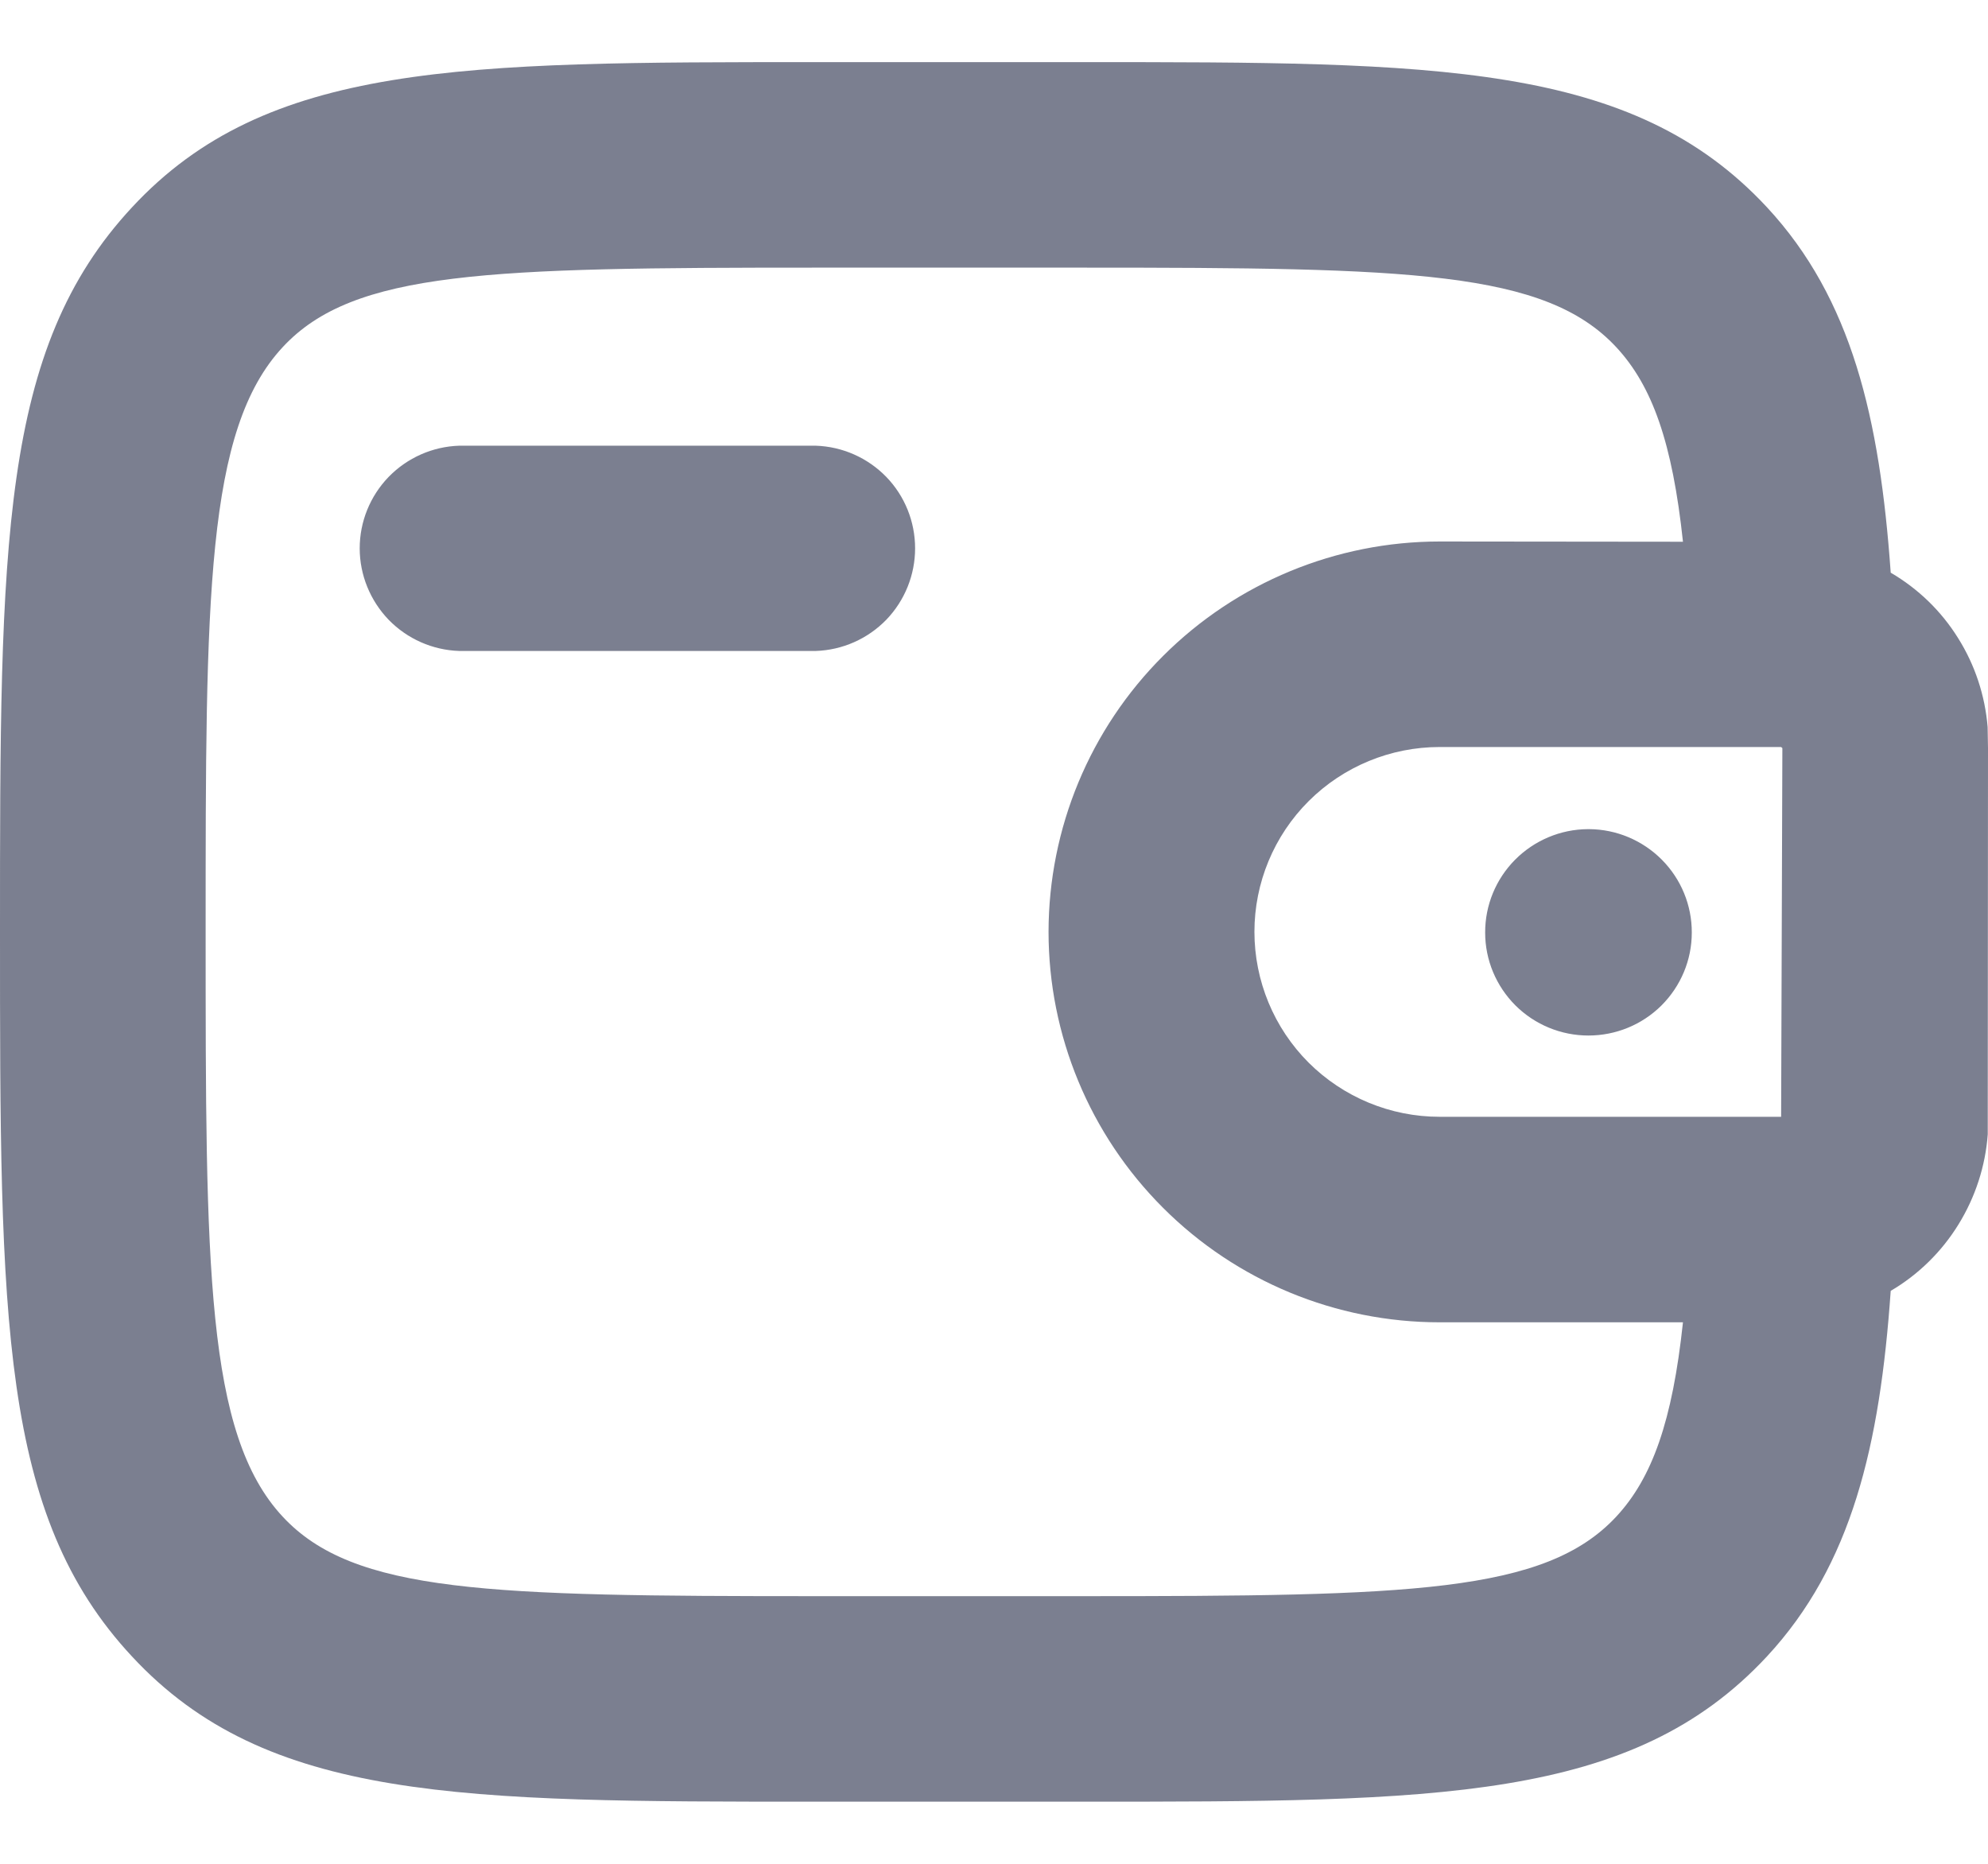 <svg width="16" height="15" viewBox="0 0 16 15" fill="none" xmlns="http://www.w3.org/2000/svg">
<path id="Vector" fill-rule="evenodd" clip-rule="evenodd" d="M6.565 3.587H3.696C3.481 3.594 3.278 3.684 3.128 3.838C2.979 3.992 2.895 4.198 2.895 4.413C2.895 4.627 2.979 4.833 3.128 4.988C3.278 5.142 3.481 5.232 3.696 5.239H6.565C6.78 5.232 6.983 5.142 7.133 4.988C7.282 4.833 7.365 4.627 7.365 4.413C7.365 4.198 7.282 3.992 7.133 3.838C6.983 3.684 6.78 3.594 6.565 3.587ZM15.997 5.851C15.976 5.597 15.895 5.351 15.759 5.135C15.624 4.918 15.438 4.738 15.217 4.609C15.129 3.365 14.904 2.404 14.221 1.668C13.135 0.5 11.566 0.5 8.717 0.5H6.565C3.716 0.5 2.147 0.5 1.063 1.668C3.5903e-07 2.81 0 4.377 0 7.5C0 10.623 1.79515e-07 12.191 1.062 13.331C2.147 14.5 3.716 14.5 6.565 14.5H8.717C11.566 14.5 13.135 14.5 14.221 13.331C14.904 12.595 15.13 11.633 15.217 10.389C15.44 10.258 15.627 10.074 15.762 9.855C15.898 9.635 15.979 9.386 15.998 9.129L16 6.021L15.997 5.851ZM14.335 8.988H11.586C11.191 8.988 10.812 8.831 10.532 8.552C10.253 8.273 10.096 7.894 10.096 7.499C10.096 7.105 10.253 6.726 10.533 6.447C10.813 6.168 11.192 6.012 11.587 6.012H14.335L14.345 6.021L14.335 8.988ZM8.717 12.846H6.565C3.936 12.846 2.847 12.822 2.275 12.206C1.655 11.54 1.655 10.19 1.655 7.5C1.655 4.81 1.655 3.46 2.276 2.793C2.847 2.178 3.936 2.154 6.565 2.154H8.717C11.346 2.154 12.435 2.178 13.008 2.794C13.298 3.106 13.46 3.563 13.545 4.36L11.587 4.358C10.753 4.358 9.952 4.689 9.362 5.278C8.771 5.867 8.44 6.666 8.439 7.499C8.439 8.333 8.771 9.132 9.361 9.721C9.951 10.311 10.752 10.642 11.586 10.642H13.545C13.46 11.438 13.297 11.895 13.008 12.206C12.435 12.822 11.346 12.846 8.717 12.846ZM12.789 6.673H12.78C12.56 6.674 12.349 6.763 12.194 6.919C12.039 7.075 11.952 7.286 11.953 7.506C11.953 7.726 12.041 7.936 12.197 8.092C12.353 8.247 12.564 8.334 12.784 8.334C13.005 8.334 13.216 8.247 13.372 8.092C13.528 7.936 13.616 7.726 13.616 7.506C13.617 7.286 13.53 7.075 13.375 6.919C13.22 6.763 13.009 6.674 12.789 6.673Z" fill="#7B7F90"/>
</svg>
